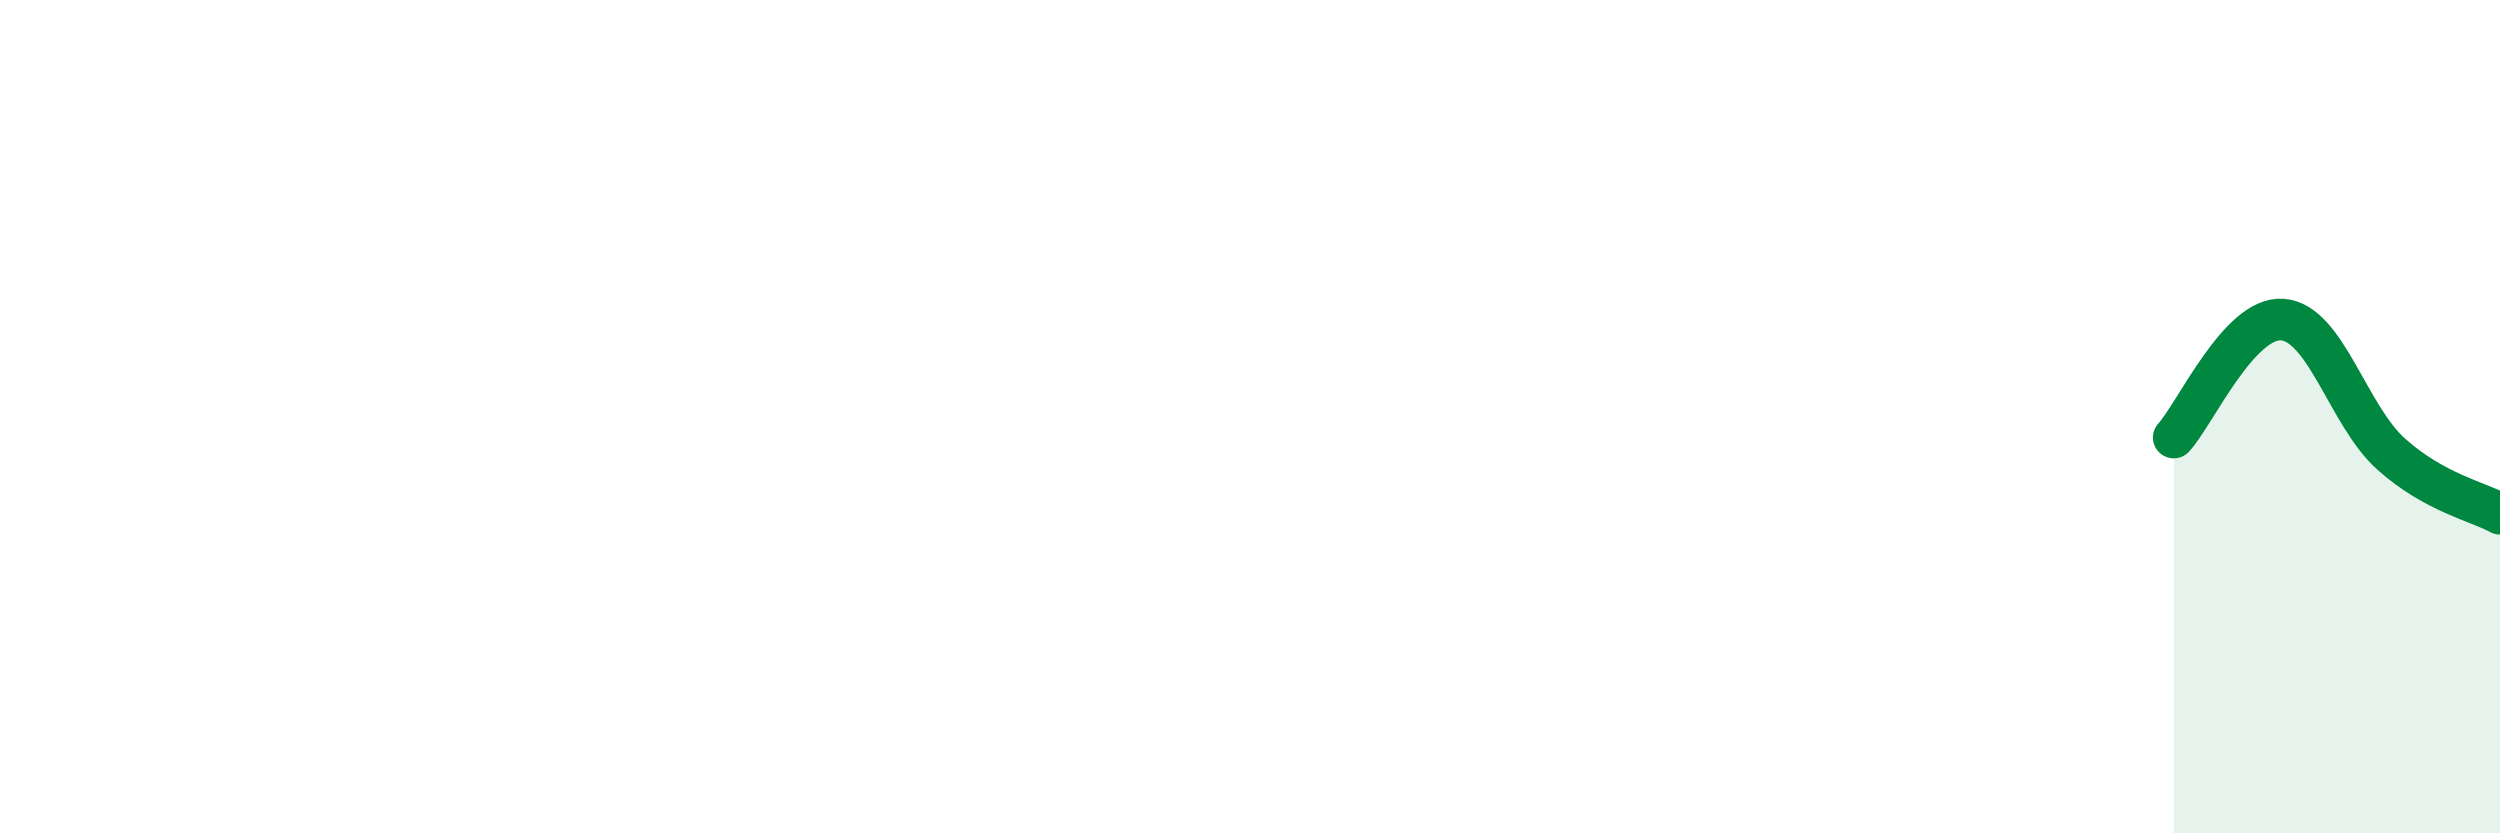 
    <svg width="60" height="20" viewBox="0 0 60 20" xmlns="http://www.w3.org/2000/svg">
      <path
        d="M 52.17,10.5 C 52.69,9.93 53.74,7.59 54.78,7.67 C 55.82,7.75 56.35,9.97 57.39,10.9 C 58.43,11.83 59.48,12.04 60,12.33L60 20L52.17 20Z"
        fill="#008740"
        opacity="0.1"
        stroke-linecap="round"
        stroke-linejoin="round"
      />
      <path
        d="M 52.17,10.5 C 52.69,9.93 53.74,7.59 54.78,7.67 C 55.82,7.75 56.35,9.97 57.39,10.9 C 58.43,11.83 59.48,12.04 60,12.33"
        stroke="#008740"
        stroke-width="1"
        fill="none"
        stroke-linecap="round"
        stroke-linejoin="round"
      />
    </svg>
  